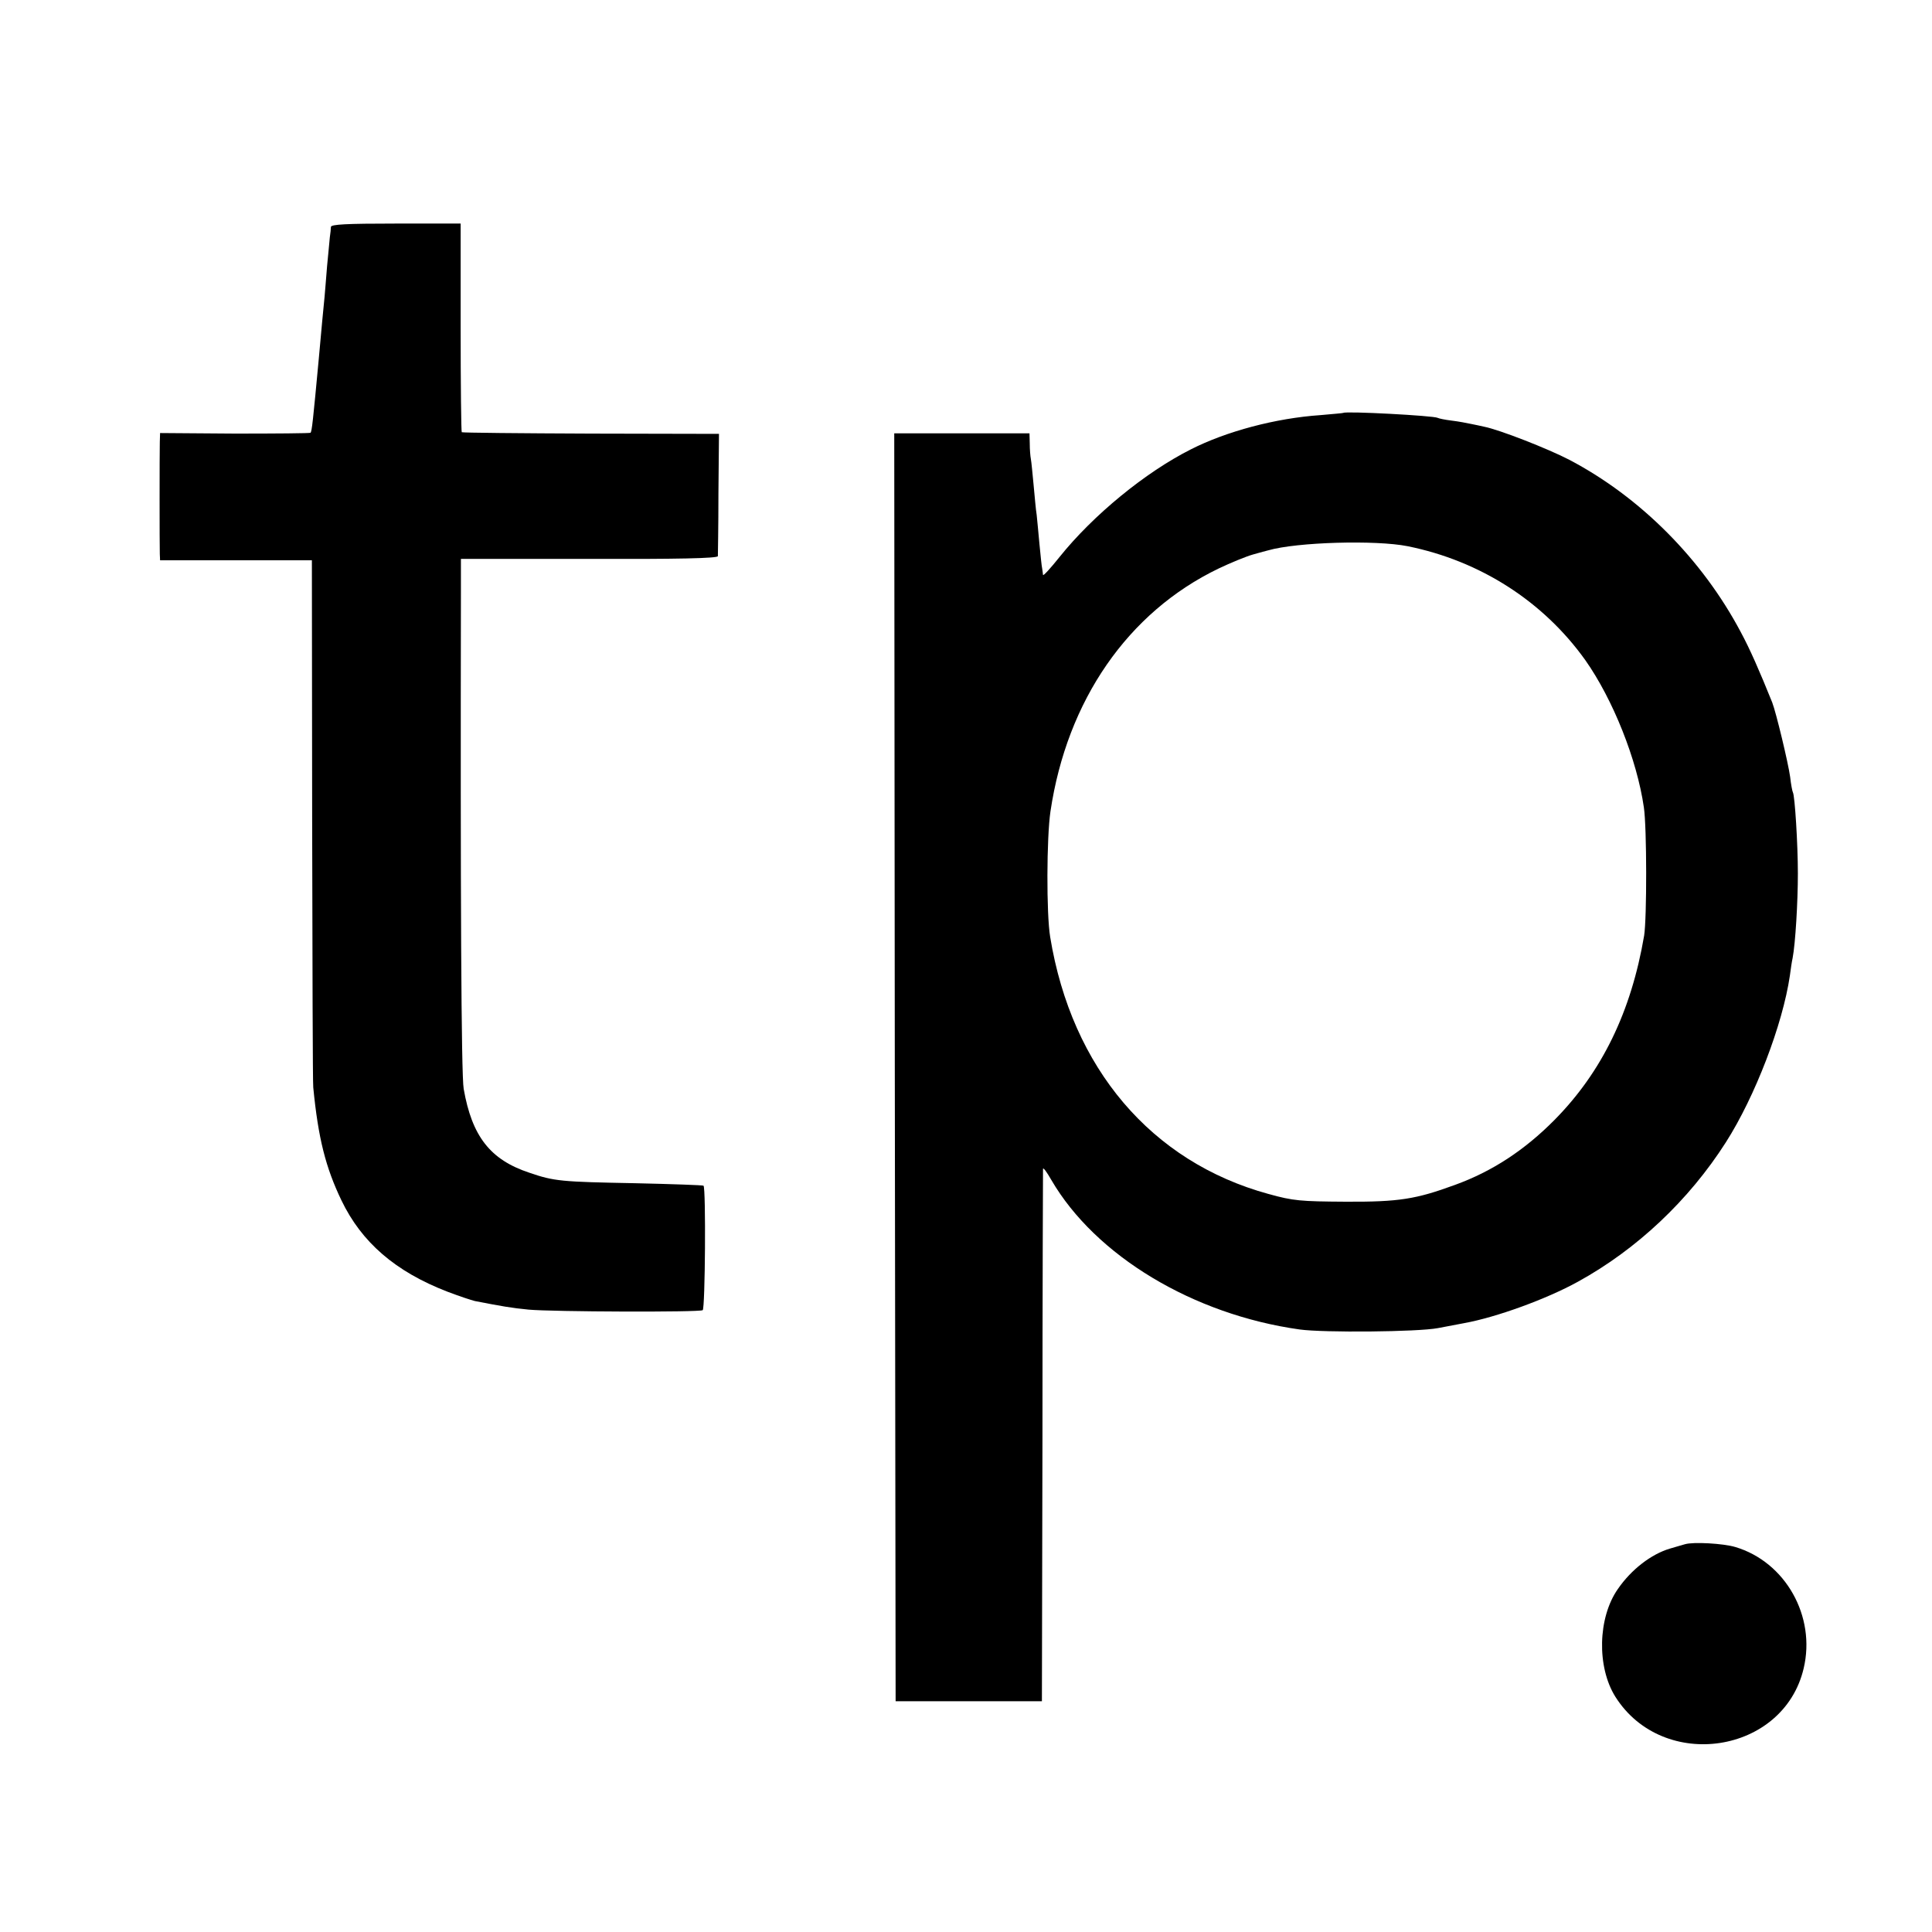 <?xml version="1.0" standalone="no"?>
<!DOCTYPE svg PUBLIC "-//W3C//DTD SVG 20010904//EN"
 "http://www.w3.org/TR/2001/REC-SVG-20010904/DTD/svg10.dtd">
<svg version="1.0" xmlns="http://www.w3.org/2000/svg"
 width="700pt" height="700pt" viewBox="0 0 700 700"
 preserveAspectRatio="xMidYMid meet">
<g transform="translate(0,700) scale(0.1,-0.1)"
fill="#000000" stroke="none">
<path d="M1199 6178 c0 -7 -2 -24 -4 -38 -1 -14 -6 -61 -10 -105 -3 -44 -8
-93 -9 -110 -3 -29 -13 -134 -21 -225 -21 -225 -25 -264 -30 -268 -2 -2 -125
-3 -274 -3 l-271 2 -1 -33 c-1 -41 -1 -375 0 -405 l1 -23 275 0 275 0 1 -942
c1 -519 2 -954 4 -968 18 -185 45 -290 102 -409 73 -152 195 -258 384 -331 42
-16 87 -31 100 -34 98 -19 132 -25 194 -31 85 -8 619 -10 631 -2 9 5 12 443 3
451 -2 2 -114 6 -249 9 -266 5 -292 7 -382 38 -142 47 -208 132 -238 304 -9
50 -12 720 -10 1805 l0 115 465 0 c318 -1 465 2 466 10 0 5 2 107 2 227 l2
216 -464 1 c-256 1 -466 3 -468 5 -2 2 -4 173 -4 380 l0 376 -234 0 c-181 0
-235 -3 -236 -12z"/>
<path d="M4867 5504 c-1 -1 -38 -4 -82 -8 -163 -11 -342 -59 -470 -124 -165
-83 -354 -238 -476 -390 -32 -40 -59 -70 -60 -65 0 4 -2 15 -3 23 -2 8 -6 49
-10 90 -4 41 -8 89 -10 105 -3 17 -7 65 -11 107 -4 42 -8 85 -10 95 -2 10 -4
35 -4 56 l-1 37 -245 0 -245 0 2 -2297 3 -2297 265 0 265 0 2 959 c0 528 2
965 2 970 1 6 14 -12 30 -40 160 -275 514 -488 900 -542 87 -12 428 -9 501 5
36 7 79 15 95 18 116 21 298 87 412 150 213 117 402 295 536 505 106 166 206
427 232 604 3 23 7 51 10 64 10 52 19 202 19 306 0 107 -11 282 -18 294 -2 3
-7 29 -10 56 -7 51 -51 234 -65 270 -46 114 -80 192 -114 255 -140 264 -364
489 -621 624 -77 40 -253 109 -309 120 -12 3 -33 7 -47 10 -14 3 -45 9 -70 12
-25 3 -48 8 -51 10 -14 8 -333 25 -342 18z m233 -483 c263 -53 492 -200 644
-413 100 -142 187 -360 212 -533 11 -73 11 -403 1 -465 -47 -276 -153 -494
-325 -668 -108 -109 -225 -186 -360 -235 -142 -52 -203 -62 -397 -61 -163 1
-189 3 -279 28 -424 116 -713 455 -791 931 -14 84 -13 360 1 455 60 403 281
722 609 880 44 21 100 44 125 51 25 7 50 14 55 15 104 30 390 38 505 15z"/>
<path d="M6105 1405 c-5 -1 -30 -9 -55 -16 -67 -20 -139 -75 -188 -146 -73
-104 -77 -283 -9 -391 173 -273 609 -207 682 103 45 189 -66 386 -248 440 -44
13 -152 19 -182 10z"/>
</g>
</svg>
